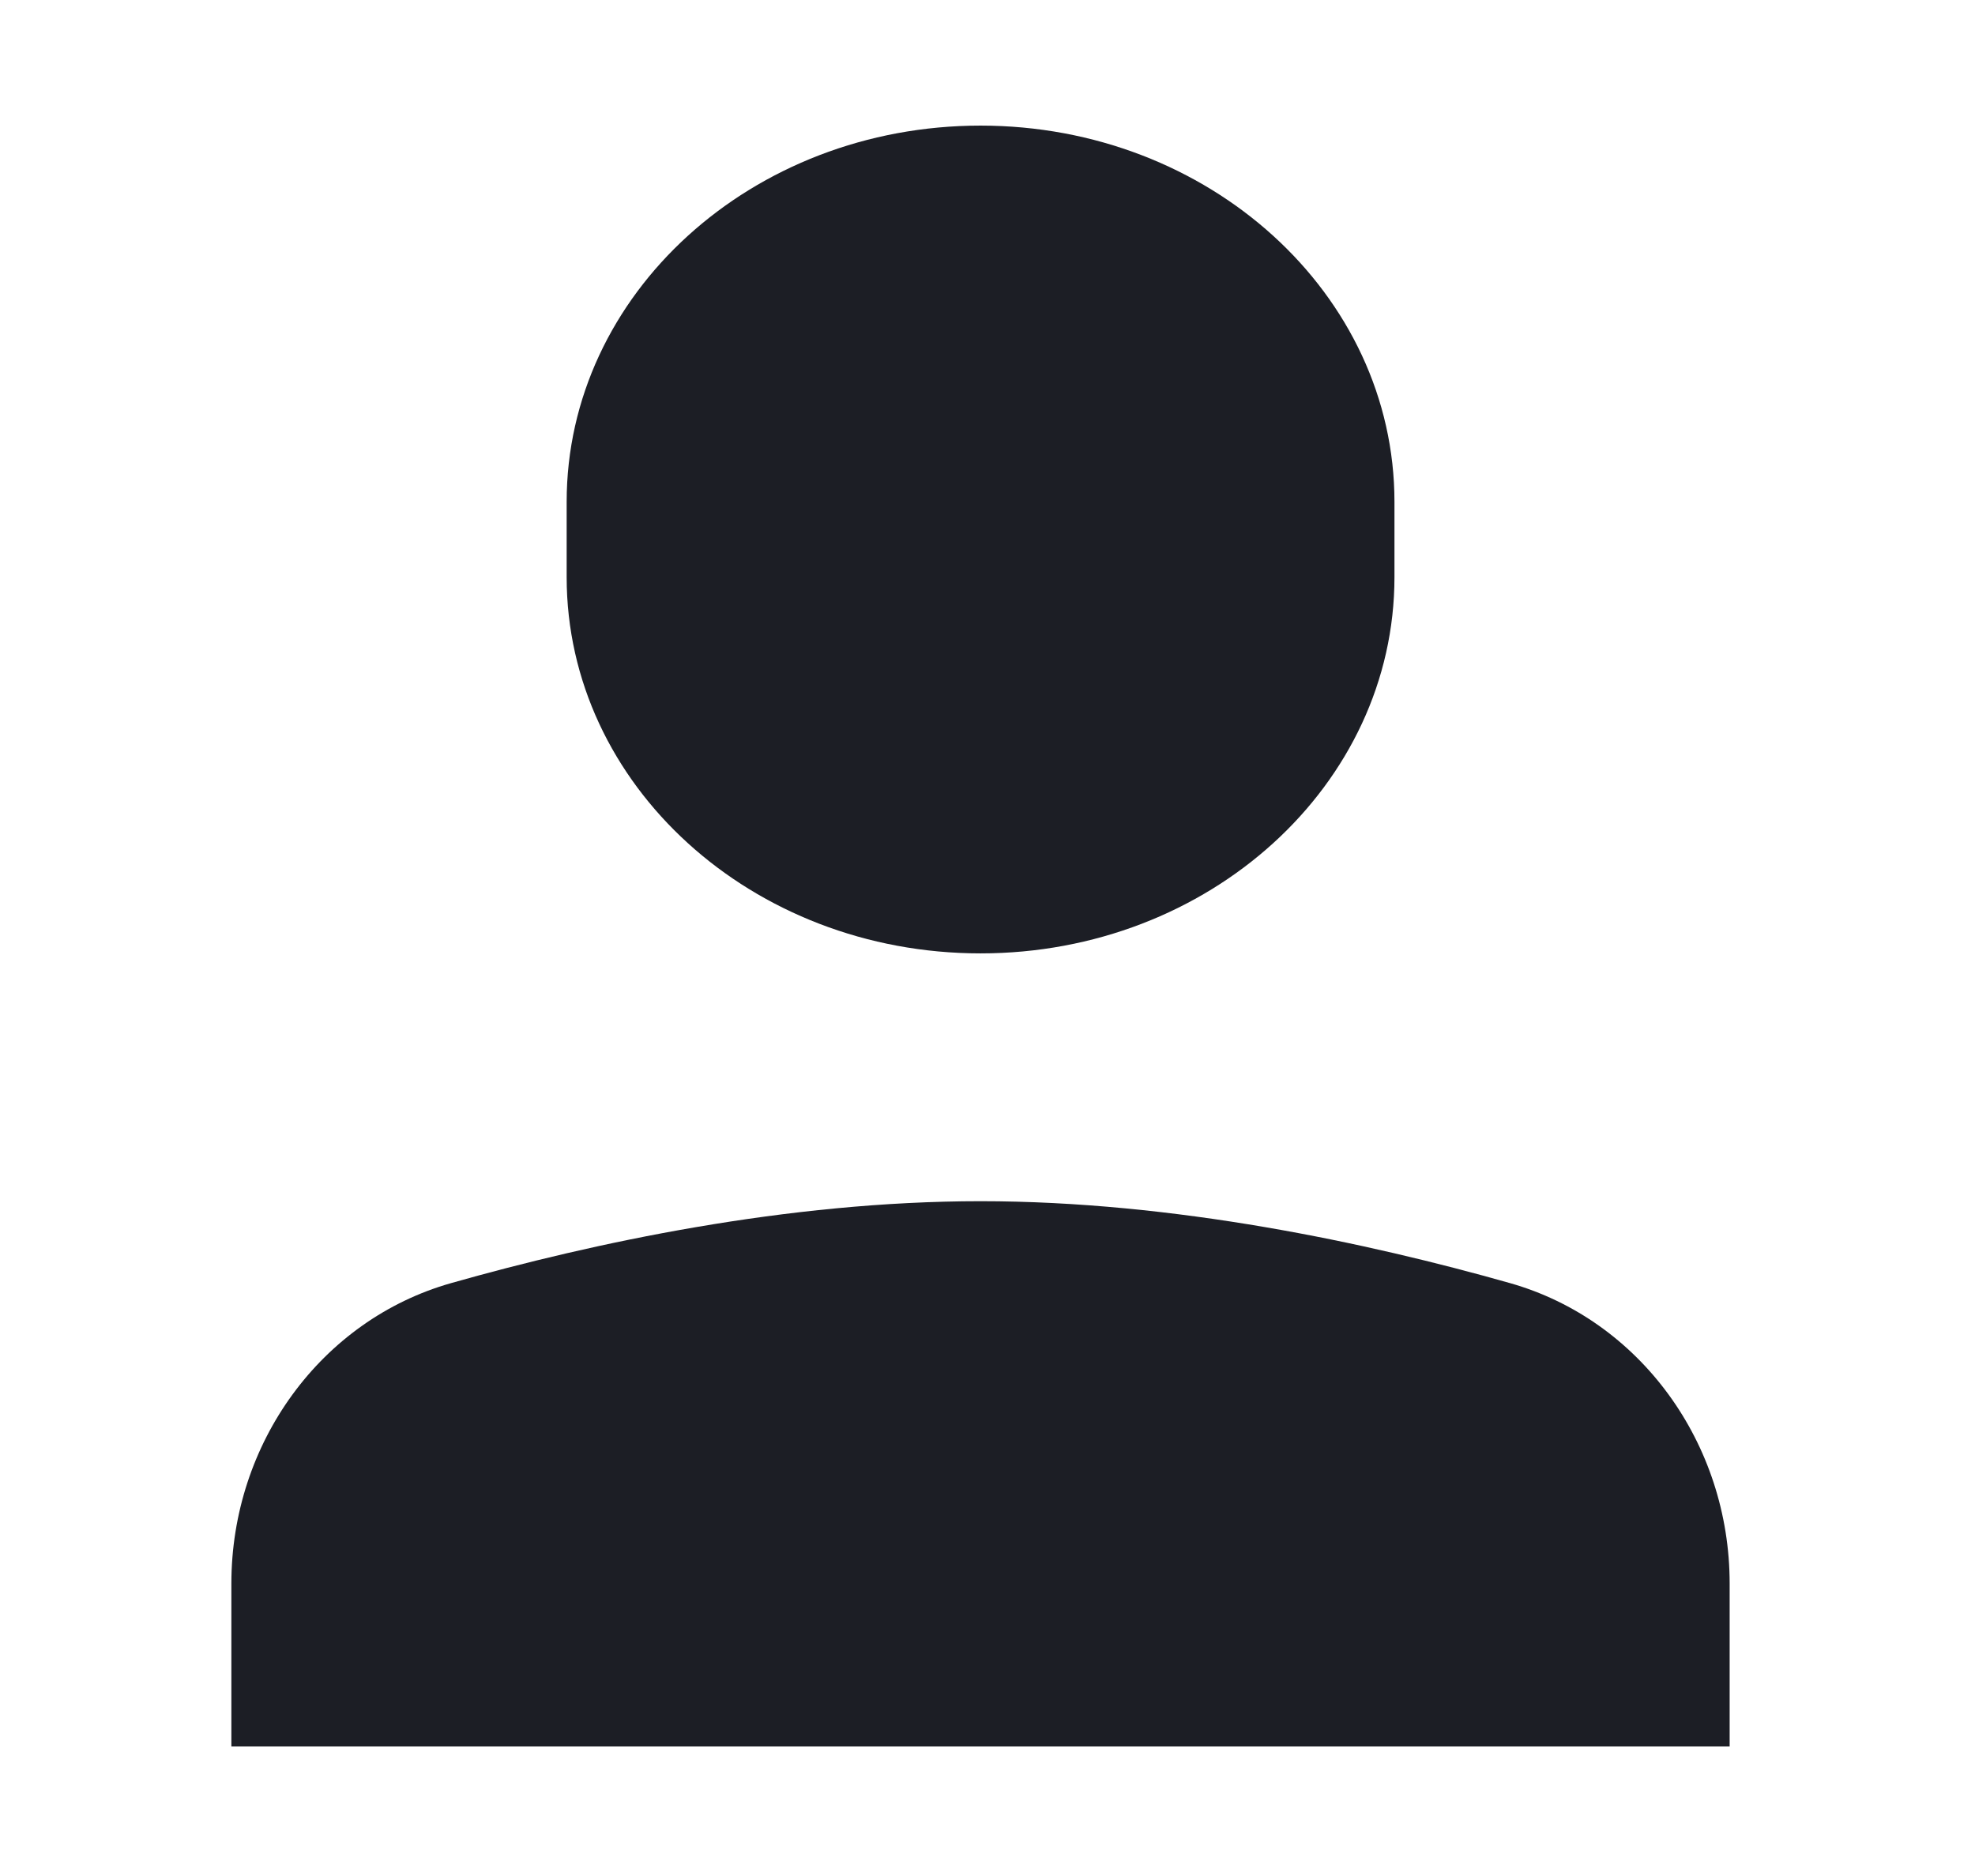 <svg width="20" height="19" viewBox="0 0 20 20" fill="none" xmlns="http://www.w3.org/2000/svg">
<path d="M9.926 10.164C7.489 10.164 5.514 8.368 5.514 6.153V5.35C5.514 3.135 7.489 1.339 9.926 1.339C12.362 1.339 14.338 3.135 14.338 5.35V6.153C14.338 8.368 12.362 10.164 9.926 10.164Z" fill="#1C1E25"/>
<path d="M17.911 18.619V16.882C17.911 15.387 16.956 14.072 15.569 13.679C14.056 13.25 11.991 12.806 9.926 12.806C7.861 12.806 5.796 13.25 4.283 13.679C2.896 14.072 1.94 15.387 1.94 16.882V18.619H17.911Z" fill="#1C1E25"/>
</svg>

